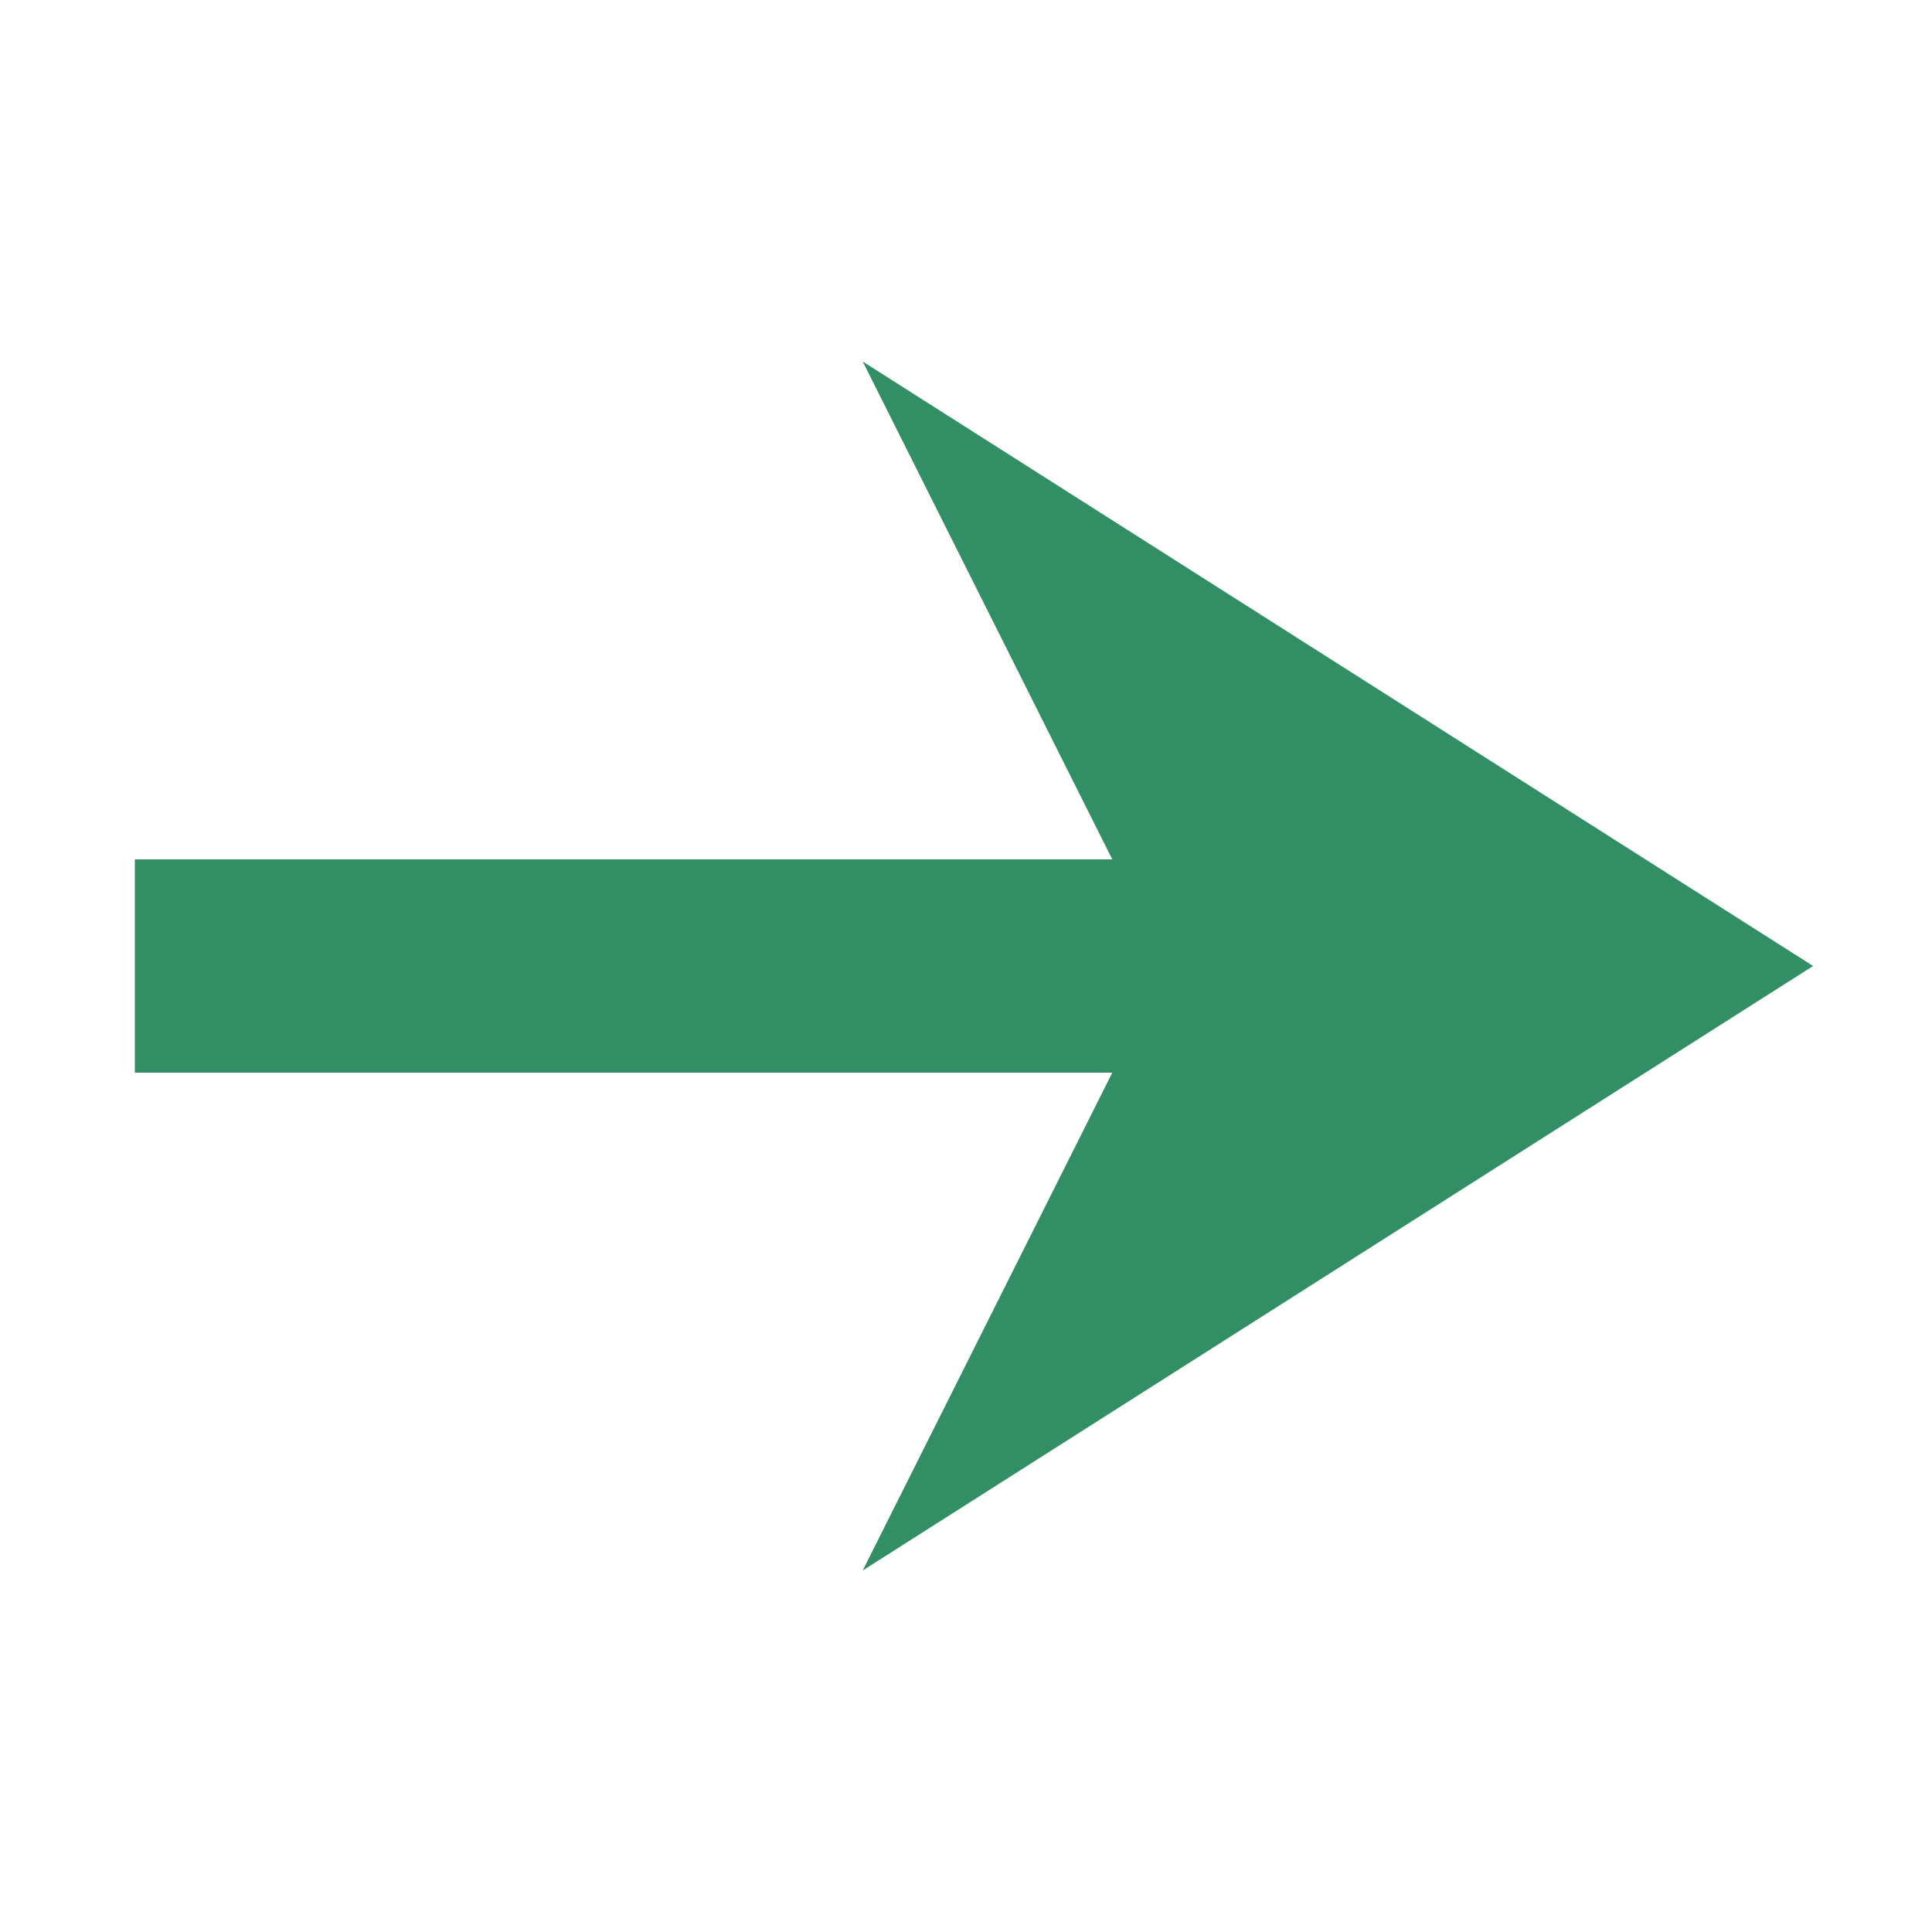 <svg width="24" height="24" viewBox="0 0 24 24" fill="none" xmlns="http://www.w3.org/2000/svg">
<mask id="mask0_26_1963" style="mask-type:alpha" maskUnits="userSpaceOnUse" x="0" y="0" width="24" height="24">
<rect width="24" height="24" fill="#D9D9D9"/>
</mask>
<g mask="url(#mask0_26_1963)">
<path d="M10.717 19.509L13.817 13.325H1.675V10.675H13.817L10.717 4.491L22.523 12L10.717 19.509Z" fill="#328E64"/>
</g>
</svg>
